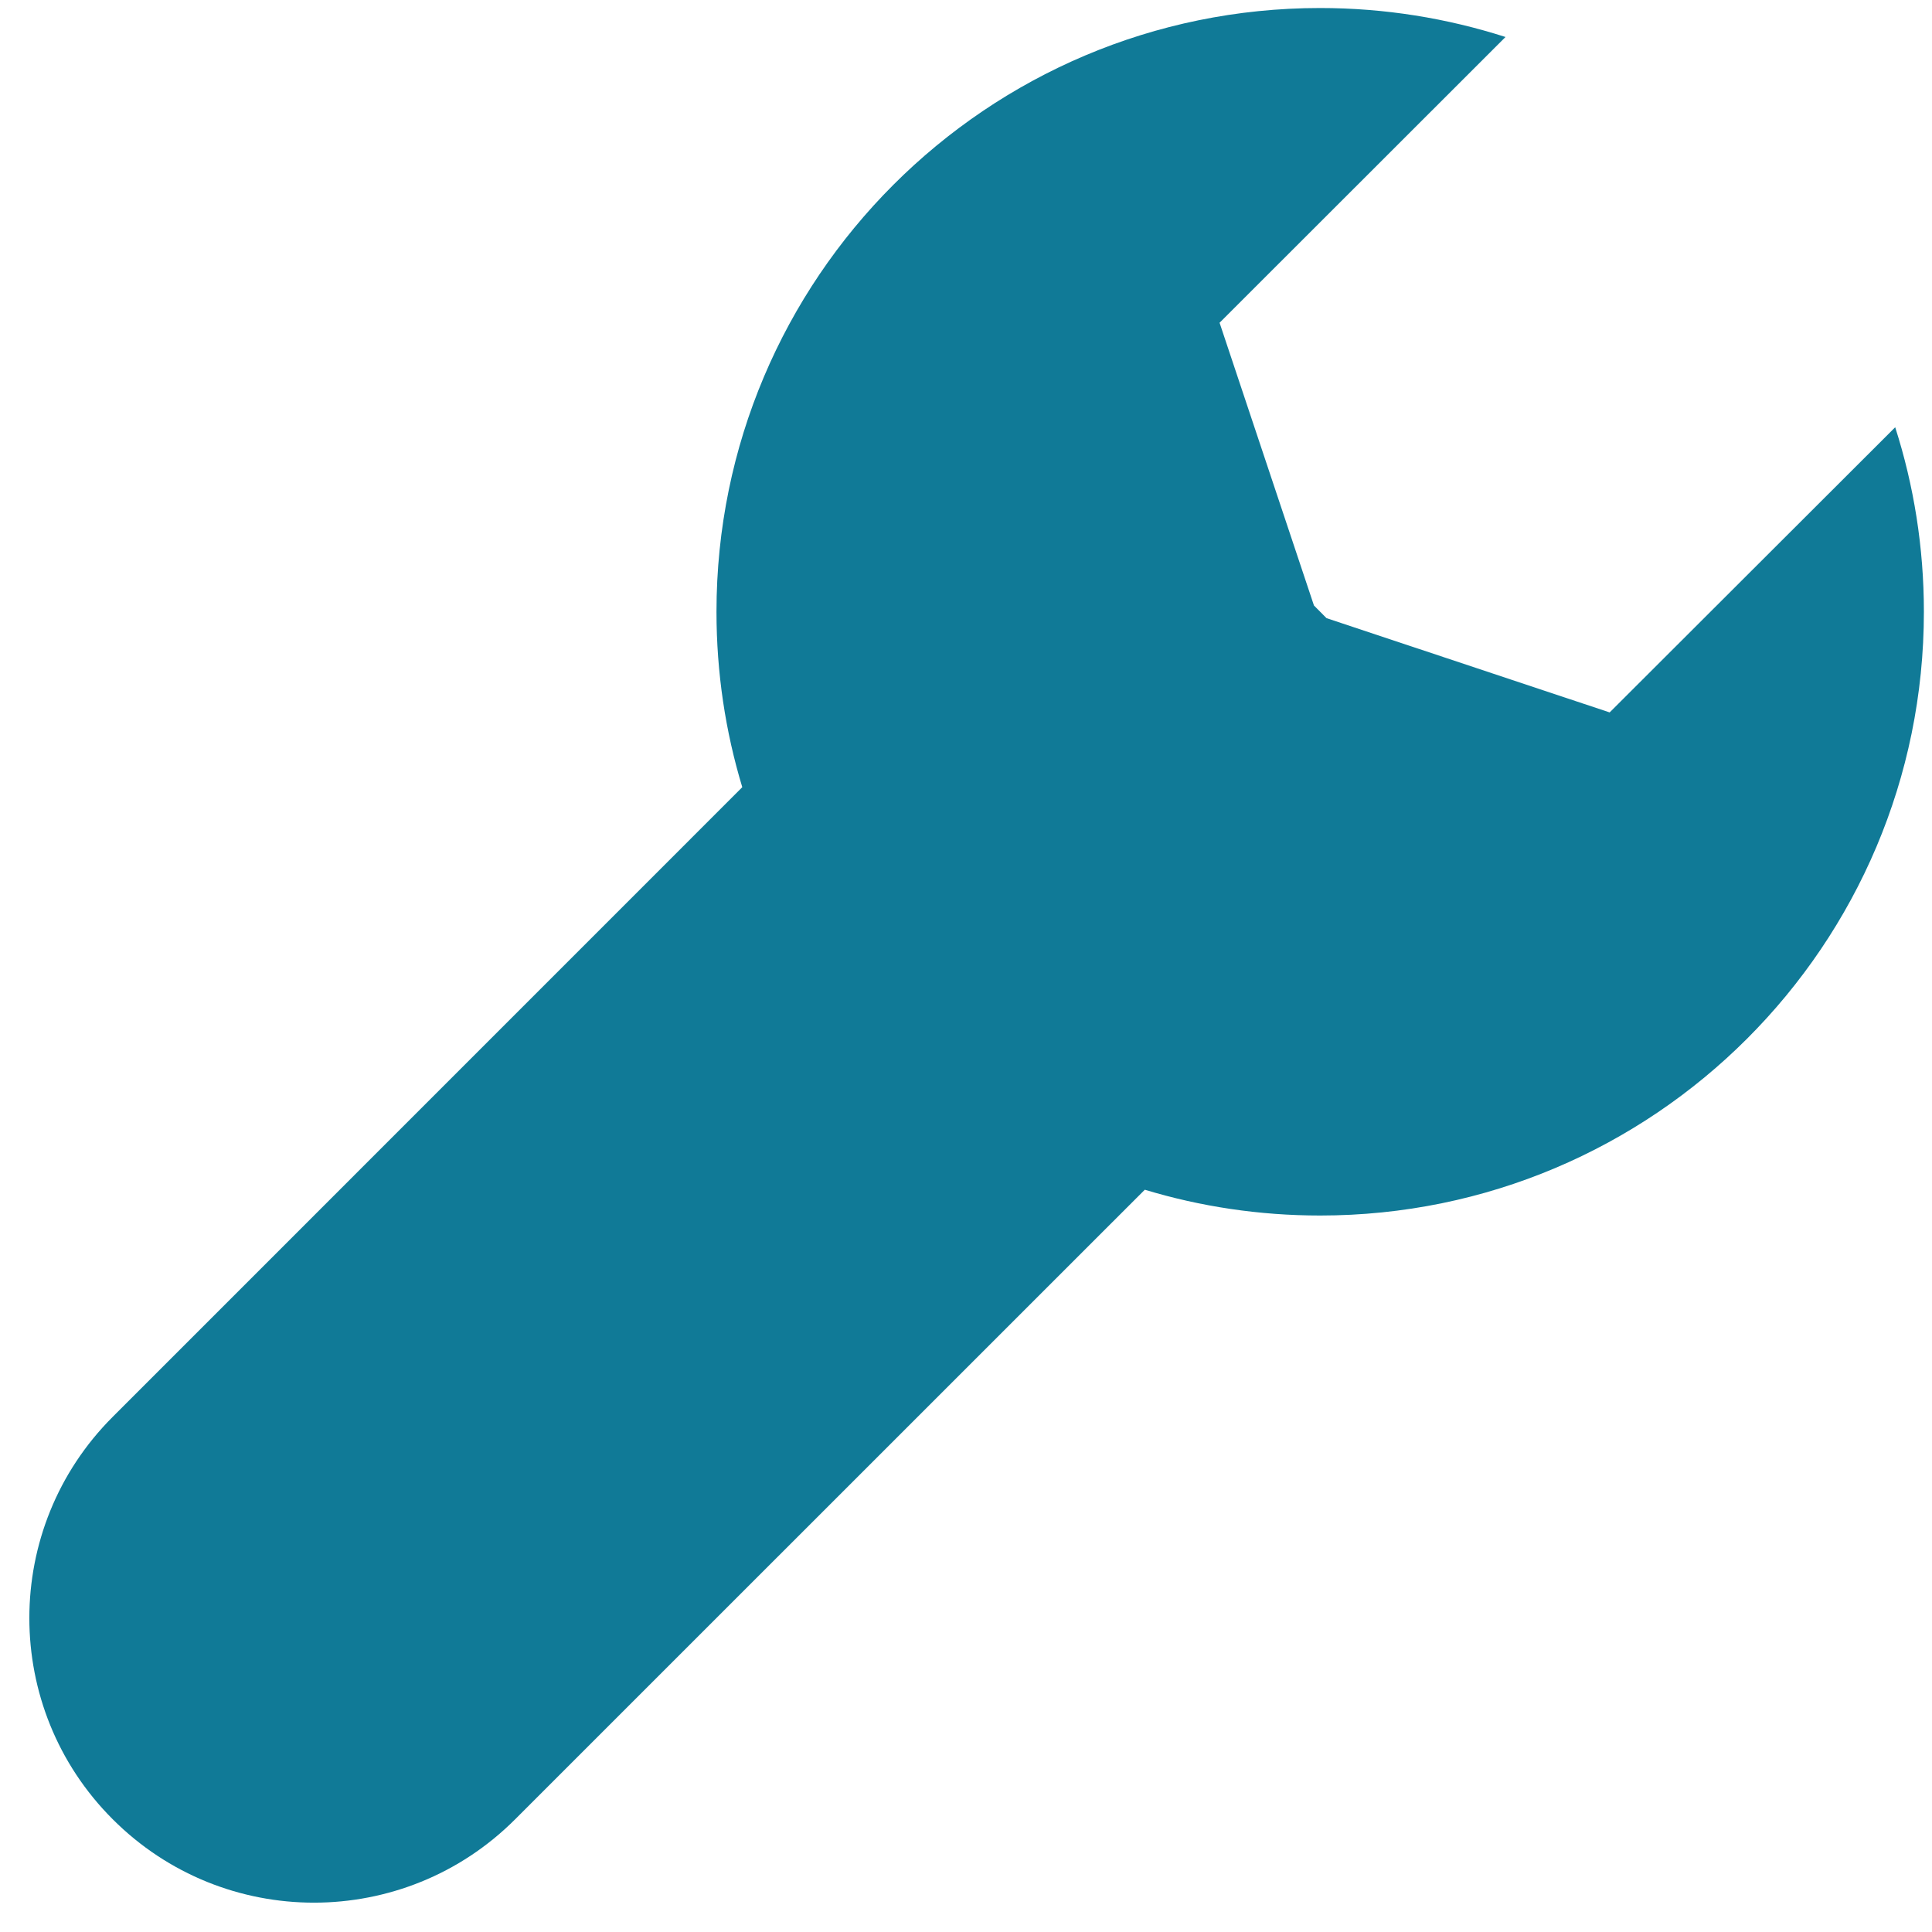 <svg width="20" height="20" viewBox="0 0 20 20" fill="none" xmlns="http://www.w3.org/2000/svg">
<path fill-rule="evenodd" clip-rule="evenodd" d="M13.666 0.083C10.215 0.083 7.417 2.882 7.417 6.333C7.417 6.965 7.51 7.574 7.684 8.149L1.167 14.667C0.016 15.817 0.016 17.683 1.167 18.833C2.317 19.984 4.183 19.984 5.333 18.833L11.851 12.316C12.426 12.49 13.035 12.583 13.666 12.583C17.118 12.583 19.916 9.785 19.916 6.333C19.916 5.667 19.812 5.025 19.619 4.423L16.663 7.375L13.732 6.399L13.602 6.268L12.625 3.341L15.585 0.383C14.98 0.189 14.336 0.083 13.666 0.083Z" fill="#107A97"/>
</svg>
